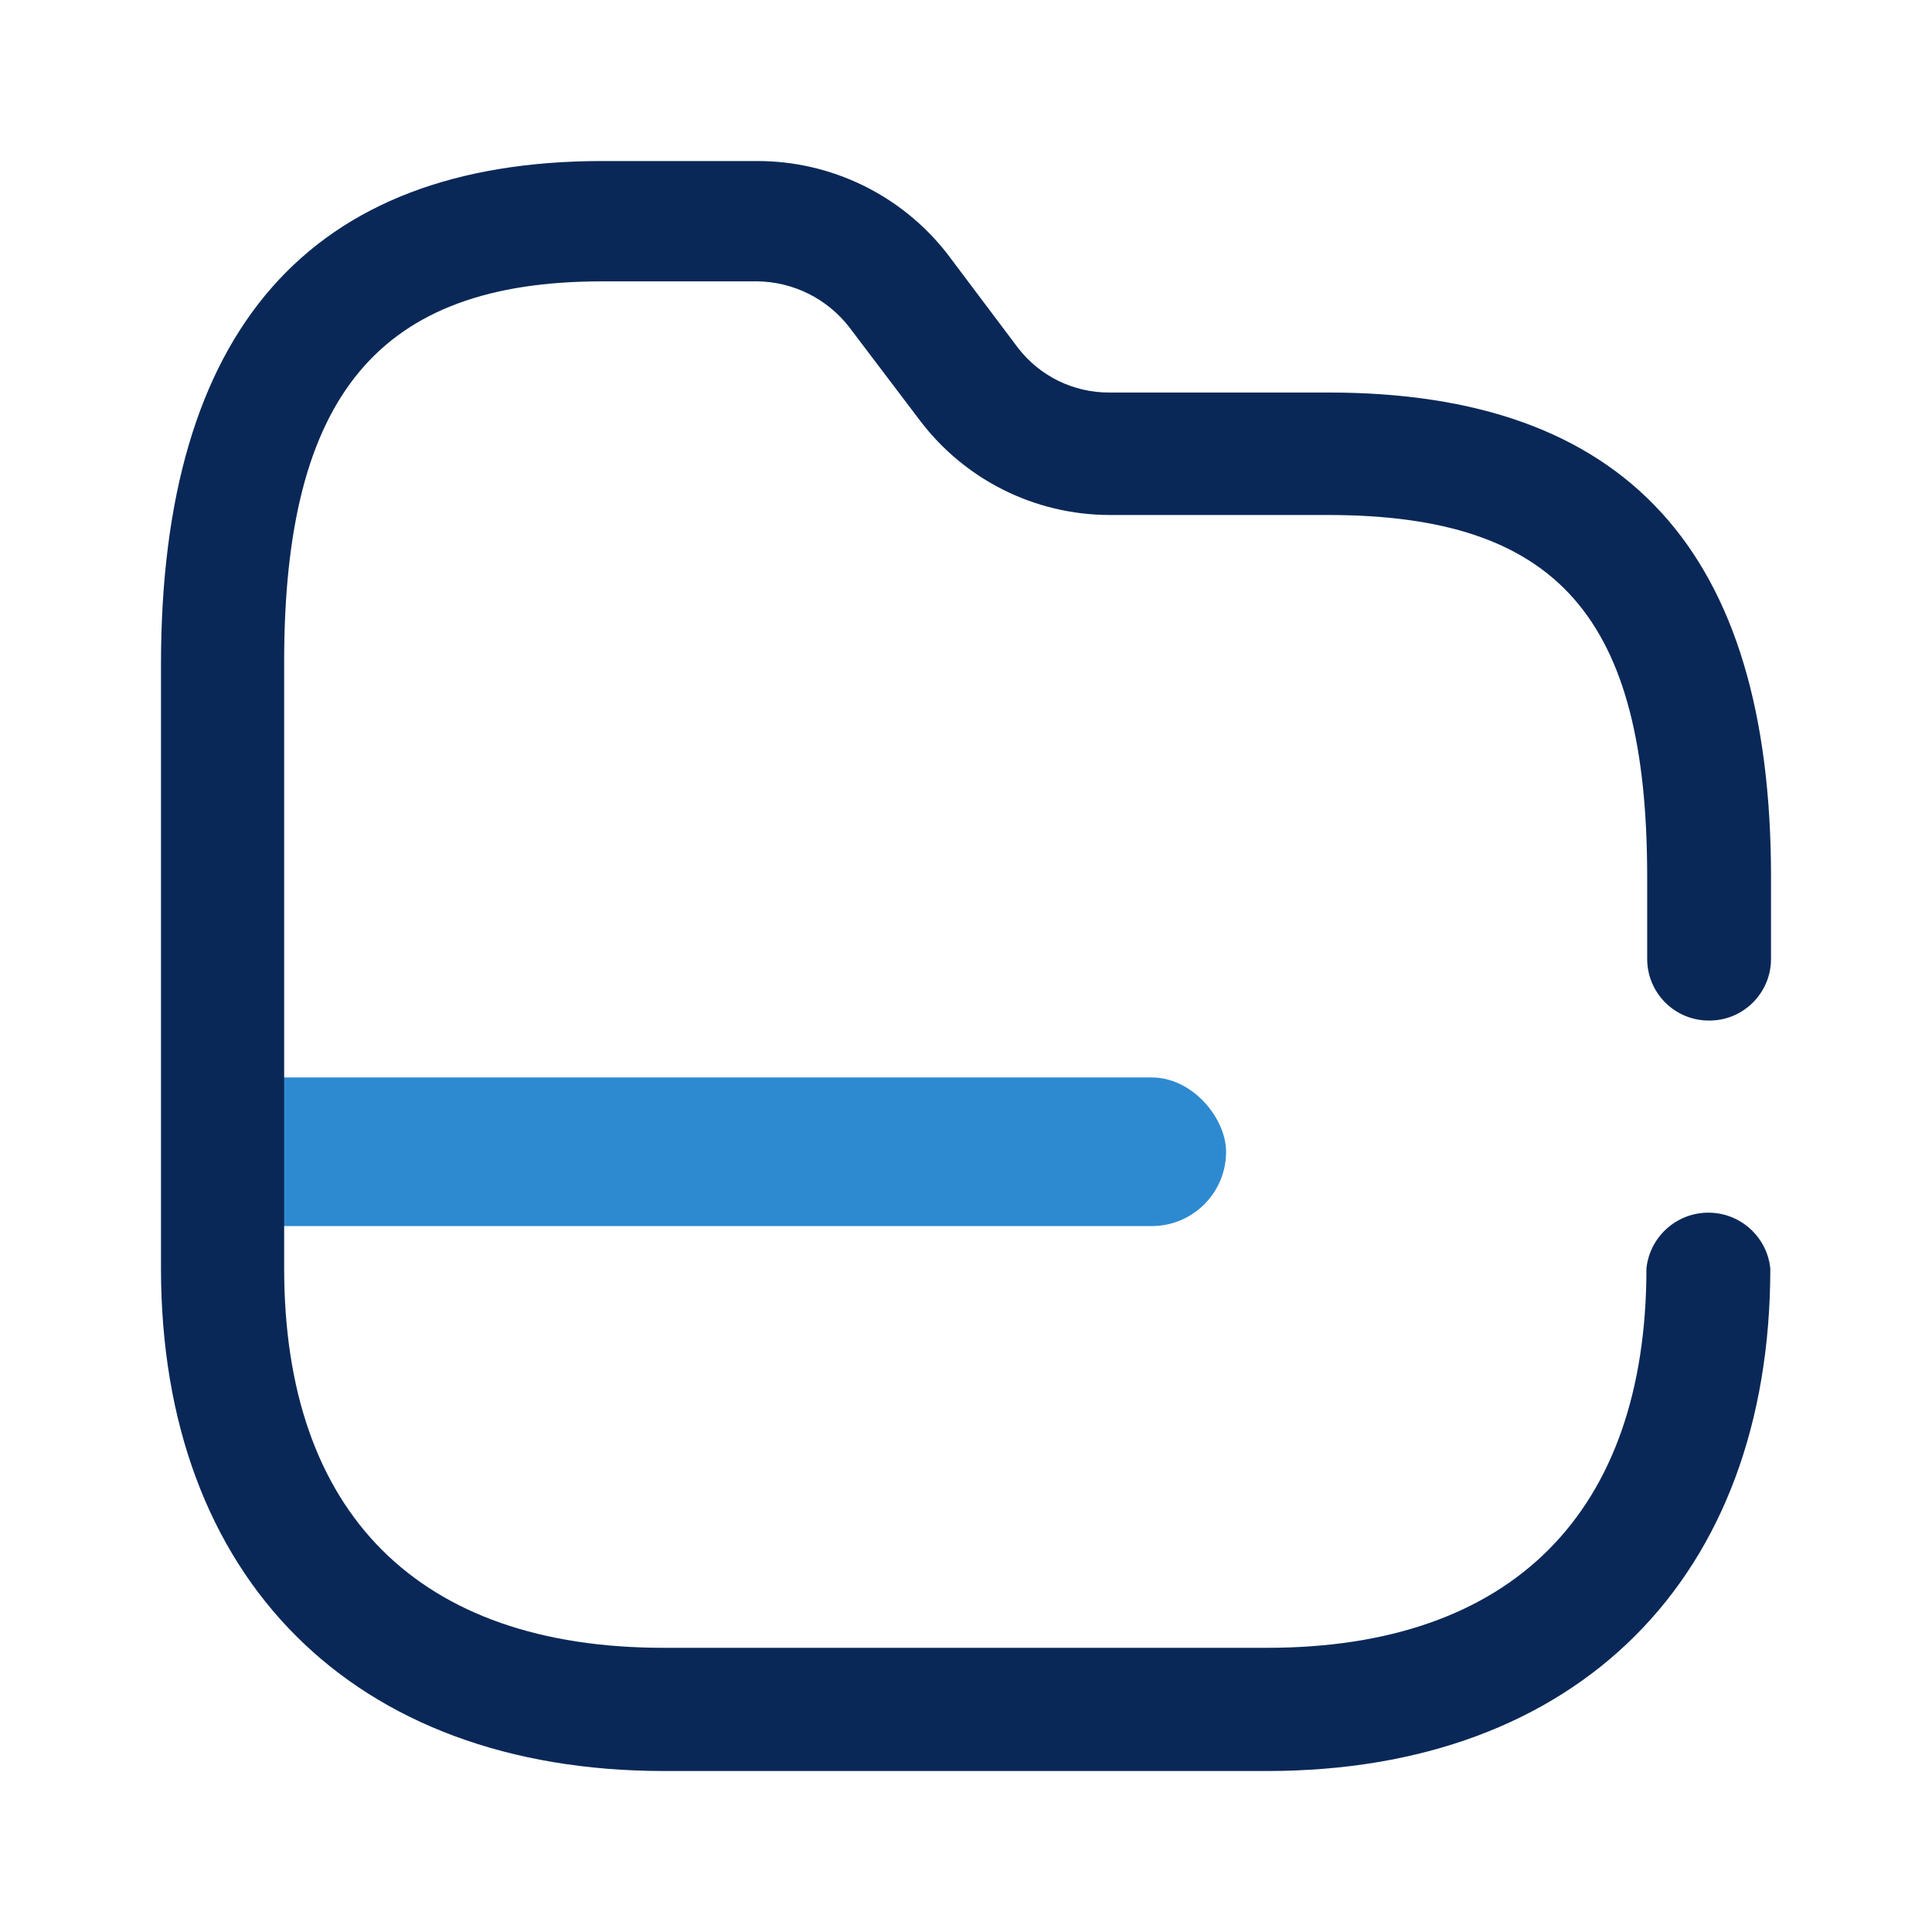 <svg width="52" height="52" viewBox="0 0 52 52" fill="none" xmlns="http://www.w3.org/2000/svg">
<g id="Iconly/Broken/Folder">
<rect id="Rectangle 57267" x="5" y="29" width="28" height="4" rx="2" fill="#2E8AD0"/>
<g id="Folder">
<path id="Folder_2" d="M47.667 25.81C47.667 26.725 46.925 27.468 46.01 27.468C45.567 27.473 45.141 27.3 44.826 26.989C44.511 26.677 44.334 26.253 44.334 25.81V23.599C44.334 16.625 41.934 13.861 35.743 13.861H29.857C27.85 13.856 25.962 12.911 24.753 11.308L22.848 8.793C22.255 8.036 21.352 7.587 20.391 7.573H16.2C10.2 7.573 7.648 10.641 7.648 17.806V29.24V32.555V34.137C7.648 40.73 11.267 44.351 17.857 44.351H34.105C40.695 44.351 44.314 40.711 44.314 34.137C44.406 33.285 45.124 32.639 45.981 32.639C46.838 32.639 47.557 33.285 47.648 34.137C47.648 42.484 42.448 47.667 34.105 47.667H17.876C9.514 47.667 4.333 42.484 4.333 34.137V17.882C4.333 8.888 8.334 4.334 16.219 4.334H20.372C22.373 4.329 24.265 5.25 25.495 6.83L27.4 9.364C27.988 10.126 28.896 10.569 29.857 10.565H35.762C43.762 10.565 47.667 14.833 47.667 23.599V25.81Z" fill="#0A2857"/>
</g>
</g>
</svg>
